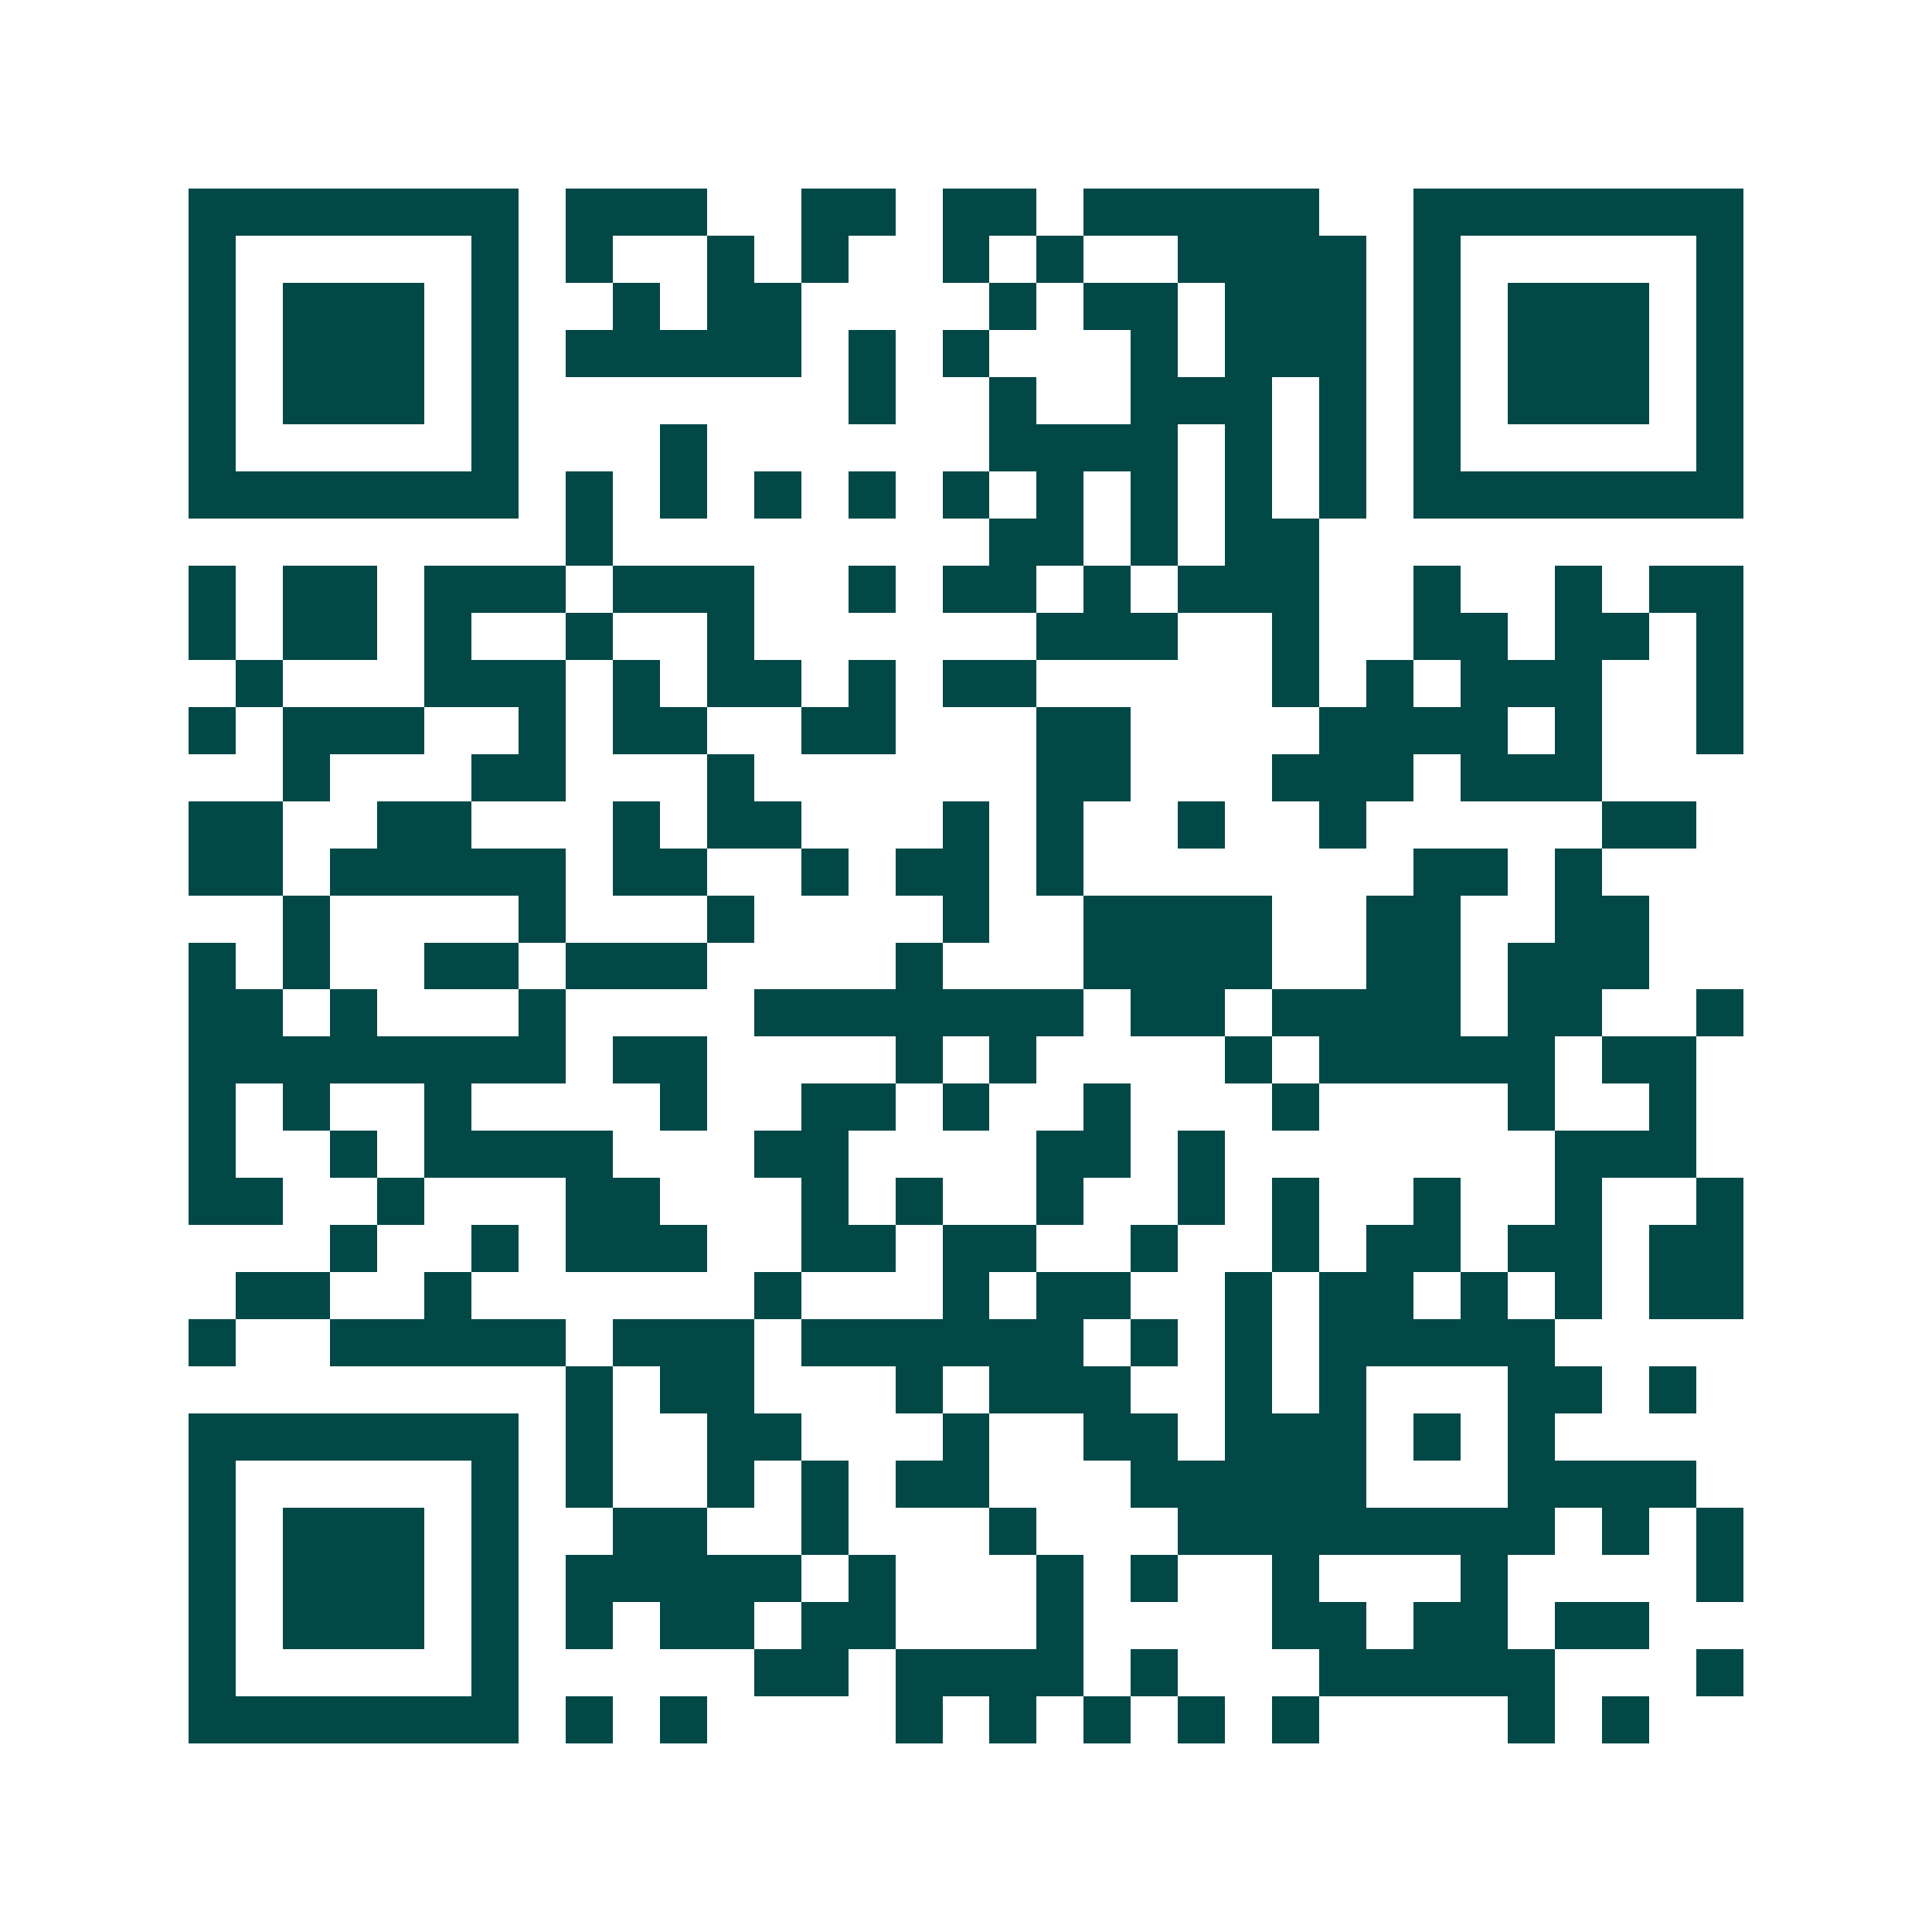 <svg xmlns="http://www.w3.org/2000/svg" width="200" height="200" viewBox="0 0 41 41" shape-rendering="crispEdges"><path fill="#ffffff" d="M0 0h41v41H0z"/><path stroke="#014847" d="M4 4.5h7m1 0h3m2 0h2m1 0h2m1 0h5m2 0h7M4 5.5h1m5 0h1m1 0h1m2 0h1m1 0h1m2 0h1m1 0h1m2 0h4m1 0h1m5 0h1M4 6.5h1m1 0h3m1 0h1m2 0h1m1 0h2m4 0h1m1 0h2m1 0h3m1 0h1m1 0h3m1 0h1M4 7.5h1m1 0h3m1 0h1m1 0h5m1 0h1m1 0h1m3 0h1m1 0h3m1 0h1m1 0h3m1 0h1M4 8.5h1m1 0h3m1 0h1m7 0h1m2 0h1m2 0h3m1 0h1m1 0h1m1 0h3m1 0h1M4 9.5h1m5 0h1m3 0h1m6 0h4m1 0h1m1 0h1m1 0h1m5 0h1M4 10.5h7m1 0h1m1 0h1m1 0h1m1 0h1m1 0h1m1 0h1m1 0h1m1 0h1m1 0h1m1 0h7M12 11.5h1m8 0h2m1 0h1m1 0h2M4 12.5h1m1 0h2m1 0h3m1 0h3m2 0h1m1 0h2m1 0h1m1 0h3m2 0h1m2 0h1m1 0h2M4 13.5h1m1 0h2m1 0h1m2 0h1m2 0h1m6 0h3m2 0h1m2 0h2m1 0h2m1 0h1M5 14.5h1m3 0h3m1 0h1m1 0h2m1 0h1m1 0h2m5 0h1m1 0h1m1 0h3m2 0h1M4 15.5h1m1 0h3m2 0h1m1 0h2m2 0h2m3 0h2m4 0h4m1 0h1m2 0h1M6 16.5h1m3 0h2m3 0h1m6 0h2m3 0h3m1 0h3M4 17.5h2m2 0h2m3 0h1m1 0h2m3 0h1m1 0h1m2 0h1m2 0h1m5 0h2M4 18.5h2m1 0h5m1 0h2m2 0h1m1 0h2m1 0h1m7 0h2m1 0h1M6 19.5h1m4 0h1m3 0h1m4 0h1m2 0h4m2 0h2m2 0h2M4 20.5h1m1 0h1m2 0h2m1 0h3m4 0h1m3 0h4m2 0h2m1 0h3M4 21.5h2m1 0h1m3 0h1m4 0h7m1 0h2m1 0h4m1 0h2m2 0h1M4 22.5h8m1 0h2m4 0h1m1 0h1m4 0h1m1 0h5m1 0h2M4 23.5h1m1 0h1m2 0h1m4 0h1m2 0h2m1 0h1m2 0h1m3 0h1m4 0h1m2 0h1M4 24.5h1m2 0h1m1 0h4m3 0h2m4 0h2m1 0h1m7 0h3M4 25.5h2m2 0h1m3 0h2m3 0h1m1 0h1m2 0h1m2 0h1m1 0h1m2 0h1m2 0h1m2 0h1M7 26.5h1m2 0h1m1 0h3m2 0h2m1 0h2m2 0h1m2 0h1m1 0h2m1 0h2m1 0h2M5 27.5h2m2 0h1m6 0h1m3 0h1m1 0h2m2 0h1m1 0h2m1 0h1m1 0h1m1 0h2M4 28.5h1m2 0h5m1 0h3m1 0h6m1 0h1m1 0h1m1 0h5M12 29.5h1m1 0h2m3 0h1m1 0h3m2 0h1m1 0h1m3 0h2m1 0h1M4 30.5h7m1 0h1m2 0h2m3 0h1m2 0h2m1 0h3m1 0h1m1 0h1M4 31.5h1m5 0h1m1 0h1m2 0h1m1 0h1m1 0h2m3 0h5m3 0h4M4 32.5h1m1 0h3m1 0h1m2 0h2m2 0h1m3 0h1m3 0h8m1 0h1m1 0h1M4 33.5h1m1 0h3m1 0h1m1 0h5m1 0h1m3 0h1m1 0h1m2 0h1m3 0h1m4 0h1M4 34.5h1m1 0h3m1 0h1m1 0h1m1 0h2m1 0h2m3 0h1m4 0h2m1 0h2m1 0h2M4 35.5h1m5 0h1m5 0h2m1 0h4m1 0h1m3 0h5m3 0h1M4 36.5h7m1 0h1m1 0h1m4 0h1m1 0h1m1 0h1m1 0h1m1 0h1m4 0h1m1 0h1"/></svg>
